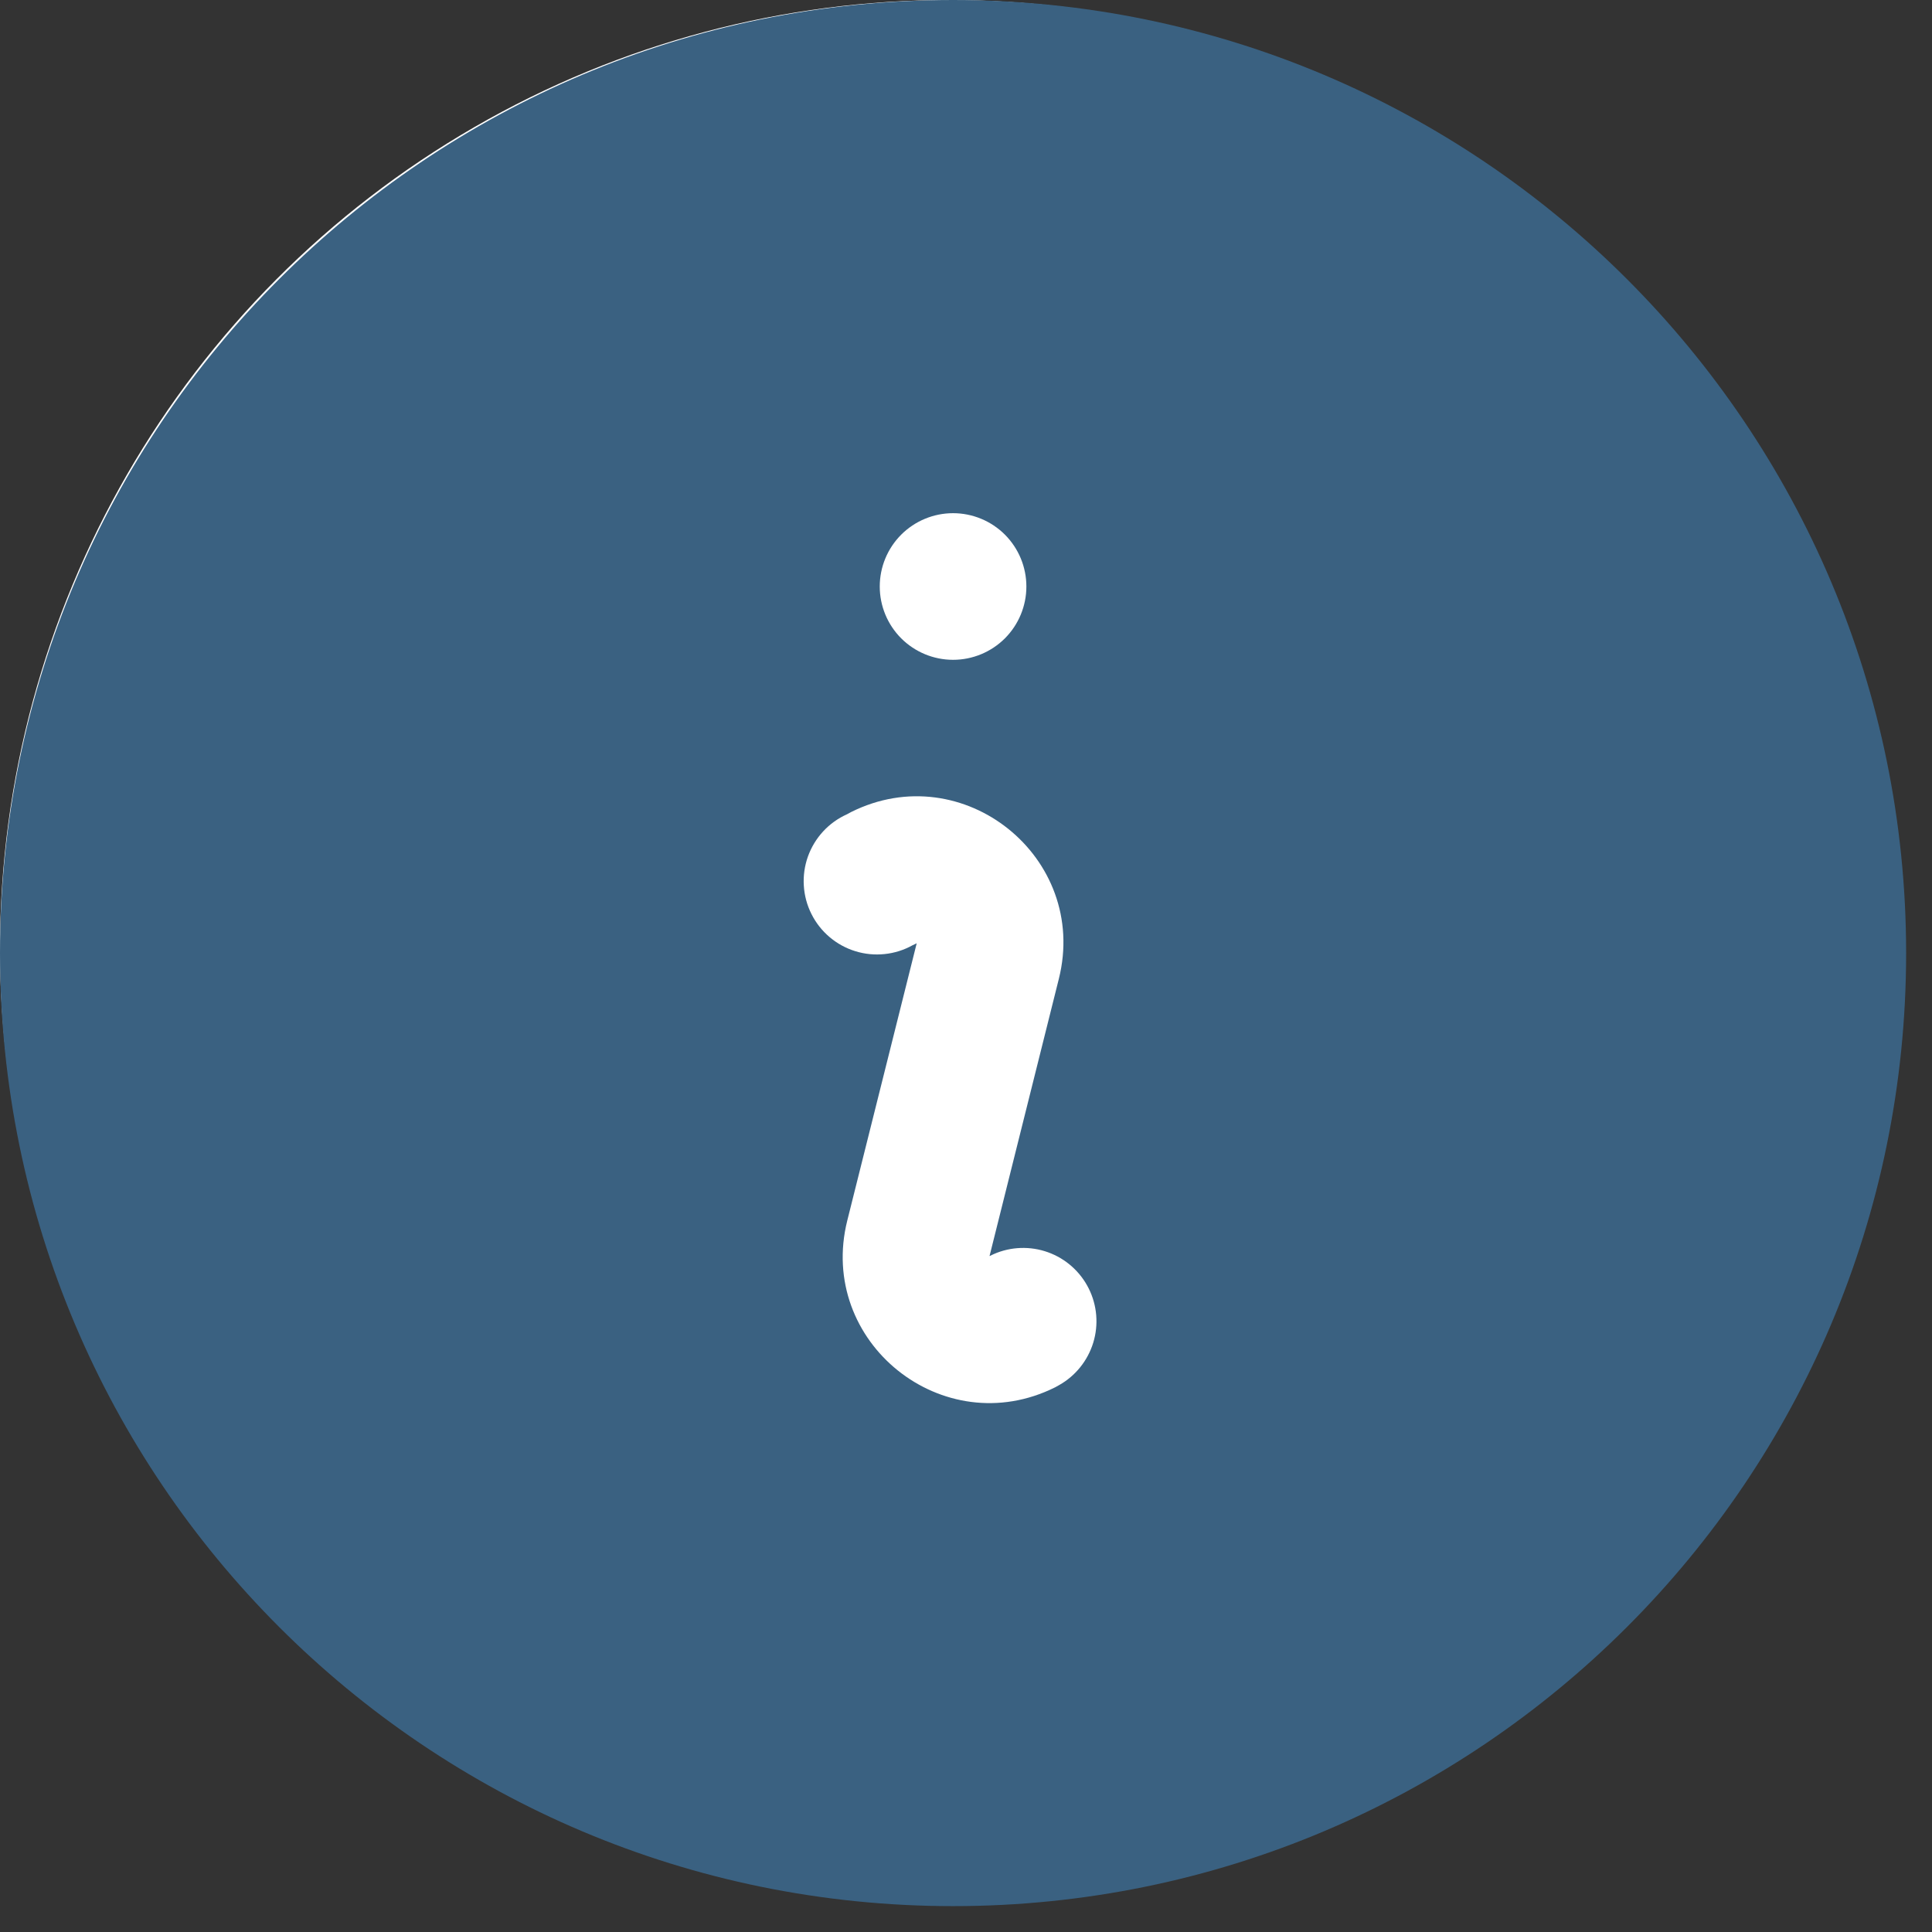 <svg width="56" height="56" viewBox="0 0 56 56" fill="none" xmlns="http://www.w3.org/2000/svg">
<rect x="0" y="0" width="56" height="56" fill="#333333" stroke="none"/>
<circle cx="27.5" cy="27.5" r="27.5" fill="white"/>
<path fill-rule="evenodd" clip-rule="evenodd" d="M0 27.625C0 12.367 12.367 0 27.625 0C42.883 0 55.25 12.367 55.25 27.625C55.25 42.883 42.883 55.25 27.625 55.25C12.367 55.25 0 42.883 0 27.625ZM24.667 23.539C27.914 21.916 31.572 24.851 30.691 28.373L28.682 36.408L28.801 36.352C29.3 36.132 29.865 36.113 30.378 36.298C30.891 36.483 31.313 36.859 31.557 37.347C31.801 37.834 31.848 38.397 31.688 38.919C31.528 39.44 31.174 39.881 30.699 40.148L30.586 40.211C27.336 41.834 23.678 38.899 24.559 35.377L26.571 27.342L26.452 27.398C26.201 27.538 25.925 27.625 25.64 27.654C25.355 27.684 25.066 27.656 24.793 27.571C24.518 27.487 24.265 27.347 24.046 27.162C23.827 26.977 23.648 26.749 23.52 26.492C23.391 26.236 23.316 25.956 23.299 25.67C23.281 25.384 23.322 25.097 23.418 24.827C23.515 24.557 23.665 24.309 23.859 24.099C24.054 23.888 24.289 23.719 24.551 23.602L24.667 23.539ZM27.625 19.125C28.189 19.125 28.729 18.901 29.128 18.503C29.526 18.104 29.75 17.564 29.75 17C29.75 16.436 29.526 15.896 29.128 15.497C28.729 15.099 28.189 14.875 27.625 14.875C27.061 14.875 26.521 15.099 26.122 15.497C25.724 15.896 25.5 16.436 25.5 17C25.5 17.564 25.724 18.104 26.122 18.503C26.521 18.901 27.061 19.125 27.625 19.125Z" fill="#3A6181"/>
</svg>

